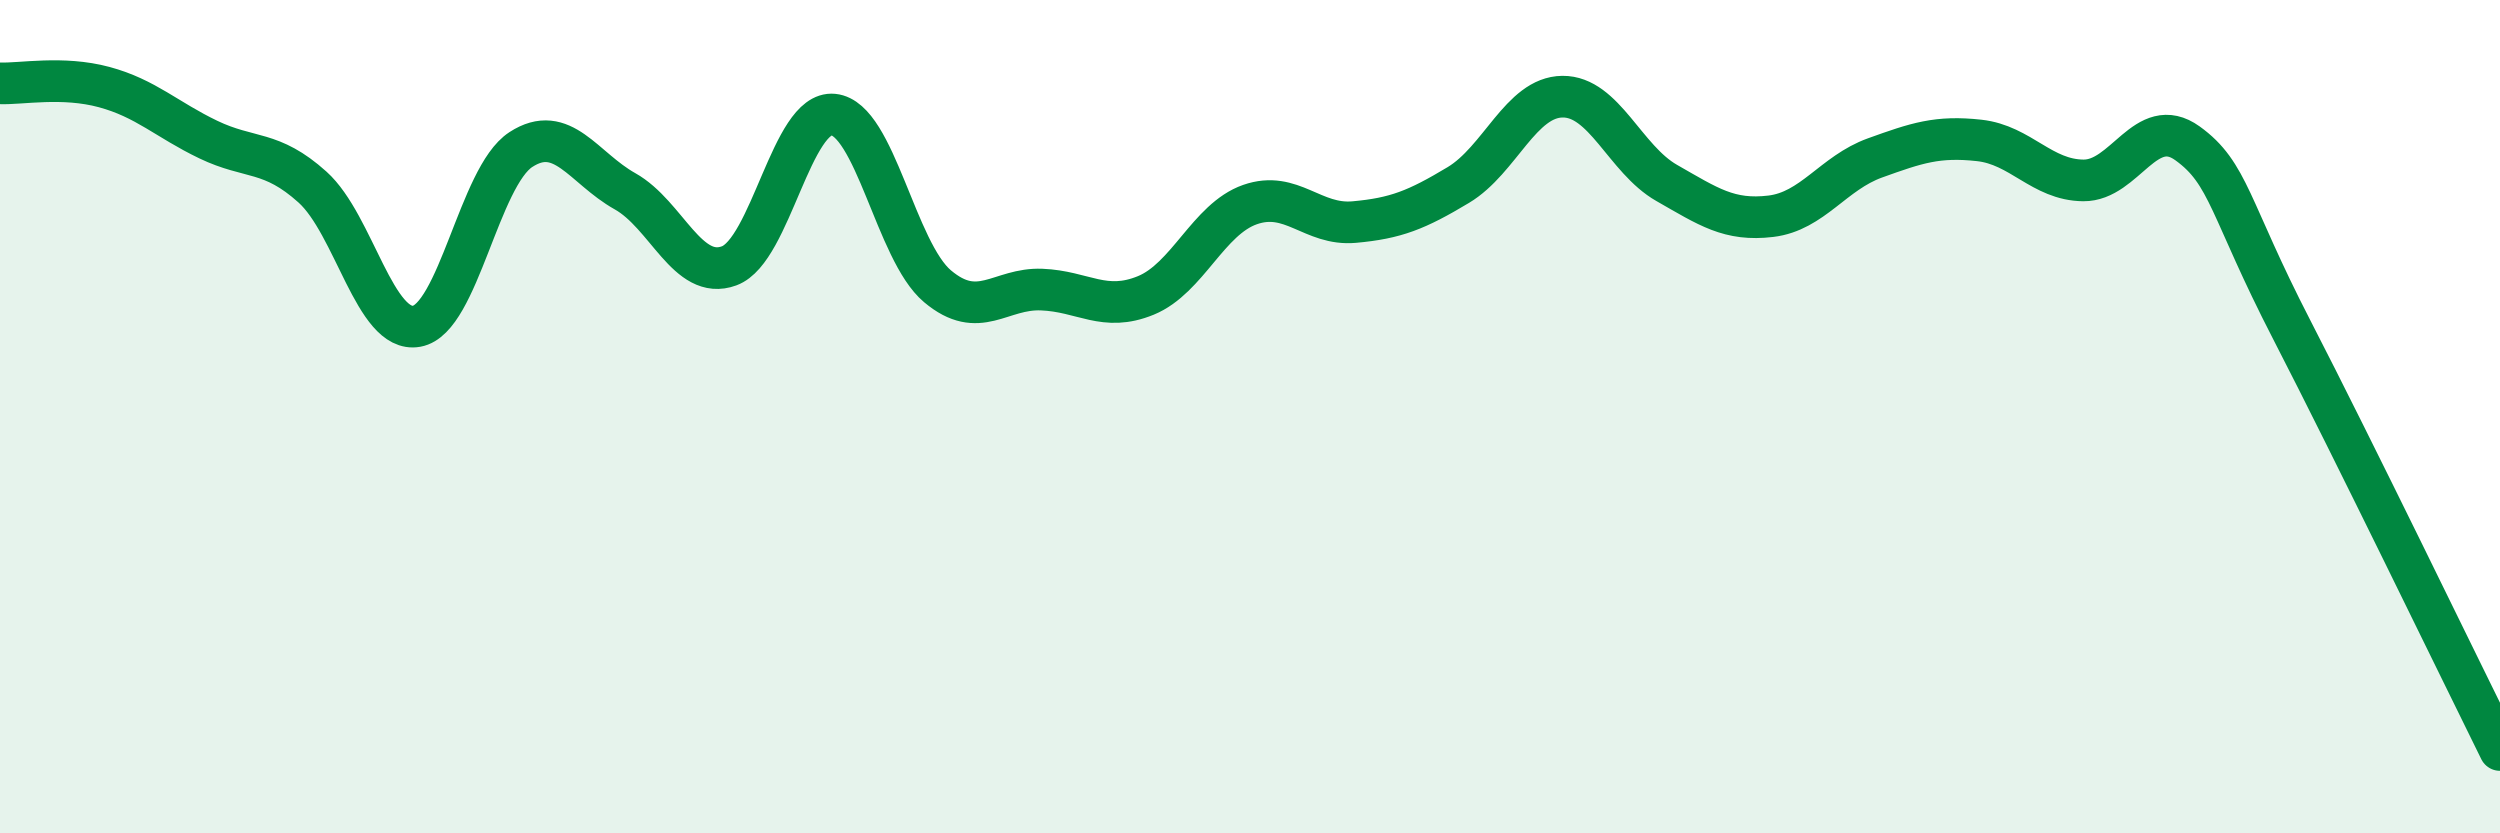 
    <svg width="60" height="20" viewBox="0 0 60 20" xmlns="http://www.w3.org/2000/svg">
      <path
        d="M 0,2 C 0.5,2.02 1.5,1.82 2.5,2.09 C 3.5,2.36 4,2.87 5,3.35 C 6,3.83 6.5,3.59 7.5,4.49 C 8.5,5.39 9,8.01 10,7.83 C 11,7.65 11.5,4.24 12.5,3.59 C 13.5,2.94 14,4.03 15,4.59 C 16,5.15 16.5,6.75 17.5,6.38 C 18.5,6.01 19,2.65 20,2.75 C 21,2.85 21.5,6.03 22.5,6.87 C 23.5,7.71 24,6.91 25,6.95 C 26,6.99 26.5,7.5 27.5,7.09 C 28.5,6.68 29,5.26 30,4.91 C 31,4.56 31.5,5.42 32.5,5.33 C 33.5,5.24 34,5.04 35,4.44 C 36,3.84 36.5,2.33 37.5,2.32 C 38.5,2.31 39,3.82 40,4.39 C 41,4.96 41.5,5.31 42.5,5.19 C 43.5,5.07 44,4.15 45,3.79 C 46,3.43 46.5,3.26 47.5,3.37 C 48.5,3.48 49,4.32 50,4.33 C 51,4.34 51.5,2.72 52.5,3.44 C 53.5,4.16 53.5,5 55,7.91 C 56.5,10.82 59,15.98 60,18L60 20L0 20Z"
        fill="#008740"
        opacity="0.1"
        stroke-linecap="round"
        stroke-linejoin="round"
      />
      <path
        d="M 0,2 C 0.5,2.02 1.5,1.82 2.5,2.09 C 3.5,2.36 4,2.87 5,3.35 C 6,3.83 6.5,3.59 7.5,4.49 C 8.5,5.39 9,8.01 10,7.83 C 11,7.65 11.5,4.24 12.5,3.59 C 13.5,2.94 14,4.03 15,4.59 C 16,5.15 16.5,6.75 17.5,6.38 C 18.5,6.01 19,2.65 20,2.75 C 21,2.85 21.5,6.03 22.5,6.87 C 23.5,7.71 24,6.91 25,6.95 C 26,6.99 26.5,7.5 27.5,7.09 C 28.5,6.68 29,5.26 30,4.91 C 31,4.56 31.5,5.42 32.5,5.33 C 33.5,5.24 34,5.04 35,4.44 C 36,3.84 36.5,2.33 37.5,2.32 C 38.5,2.31 39,3.82 40,4.39 C 41,4.96 41.5,5.31 42.5,5.19 C 43.5,5.07 44,4.15 45,3.79 C 46,3.43 46.5,3.26 47.5,3.37 C 48.5,3.48 49,4.32 50,4.33 C 51,4.34 51.5,2.72 52.5,3.44 C 53.5,4.16 53.5,5 55,7.91 C 56.5,10.82 59,15.98 60,18"
        stroke="#008740"
        stroke-width="1"
        fill="none"
        stroke-linecap="round"
        stroke-linejoin="round"
      />
    </svg>
  